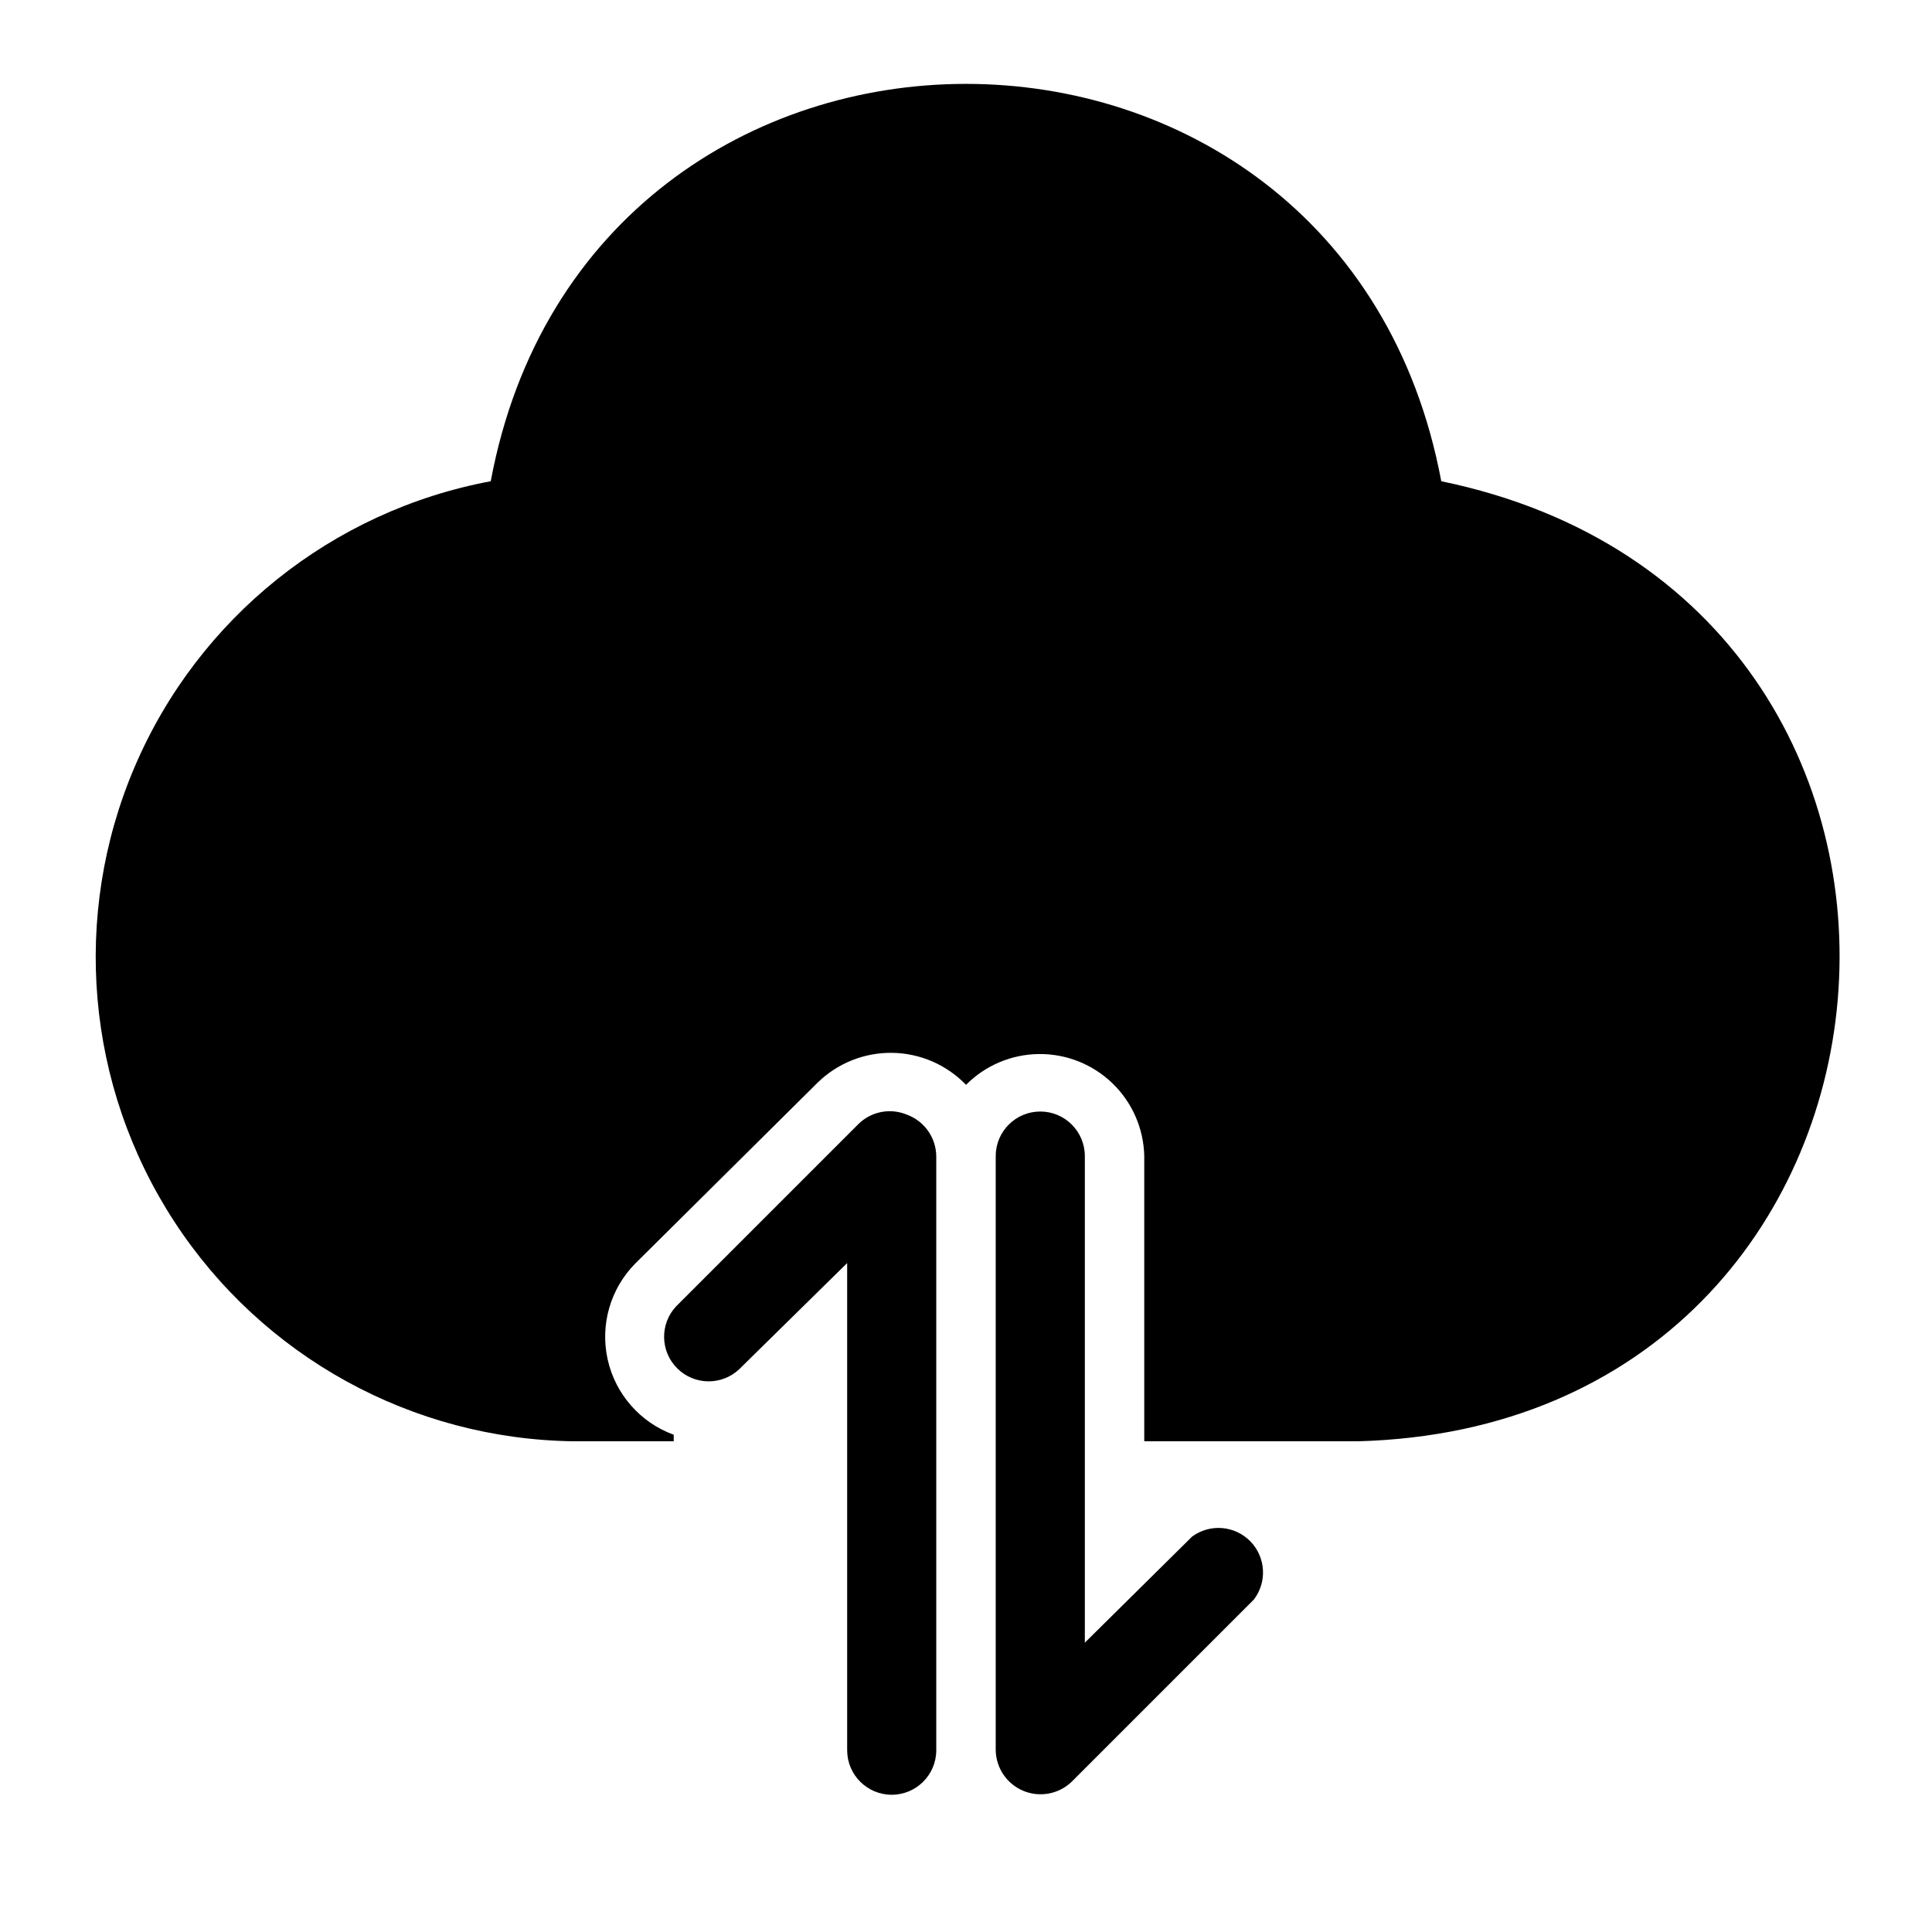 <?xml version="1.0" encoding="UTF-8"?>
<!-- Uploaded to: SVG Repo, www.svgrepo.com, Generator: SVG Repo Mixer Tools -->
<svg fill="#000000" width="800px" height="800px" version="1.1" viewBox="144 144 512 512" xmlns="http://www.w3.org/2000/svg">
 <g>
  <path d="m525.95 271.53c-26.289-140.44-225.69-140.36-251.9 0-42.105 7.887-77.496 36.266-94.344 75.648-16.848 39.383-12.934 84.578 10.438 120.48 23.371 35.898 63.113 57.77 105.95 58.297h26.449v-1.73h0.004c-8.836-3.219-15.426-10.707-17.496-19.879-2.07-9.168 0.668-18.762 7.262-25.465l48.332-47.938c5.277-5.18 12.406-8.035 19.797-7.93 7.391 0.102 14.434 3.156 19.566 8.48 5.121-5.164 12.074-8.094 19.348-8.164 7.273-0.066 14.281 2.734 19.5 7.801s8.23 11.984 8.383 19.254v75.57h56.68c156.57-4.25 175-222.86 22.039-254.42z"/>
  <path d="m384.25 439.36c-4.41-1.801-9.469-0.777-12.832 2.598l-48.254 48.254c-4.336 4.652-4.207 11.902 0.289 16.398 4.496 4.5 11.746 4.625 16.398 0.293l28.656-28.184v129.1c0 6.519 5.285 11.809 11.809 11.809 6.519 0 11.805-5.289 11.805-11.809v-157.44c-0.07-4.953-3.207-9.348-7.871-11.02z"/>
  <path d="m459.91 551.22-28.418 28.105v-128.95c0-6.519-5.289-11.809-11.809-11.809-6.523 0-11.809 5.289-11.809 11.809v157.44c0.078 4.734 2.961 8.973 7.336 10.785 4.379 1.812 9.414 0.852 12.816-2.441l48.254-48.254c3.574-4.668 3.168-11.254-0.945-15.449-4.117-4.195-10.691-4.723-15.426-1.242z"/>
 </g>
</svg>